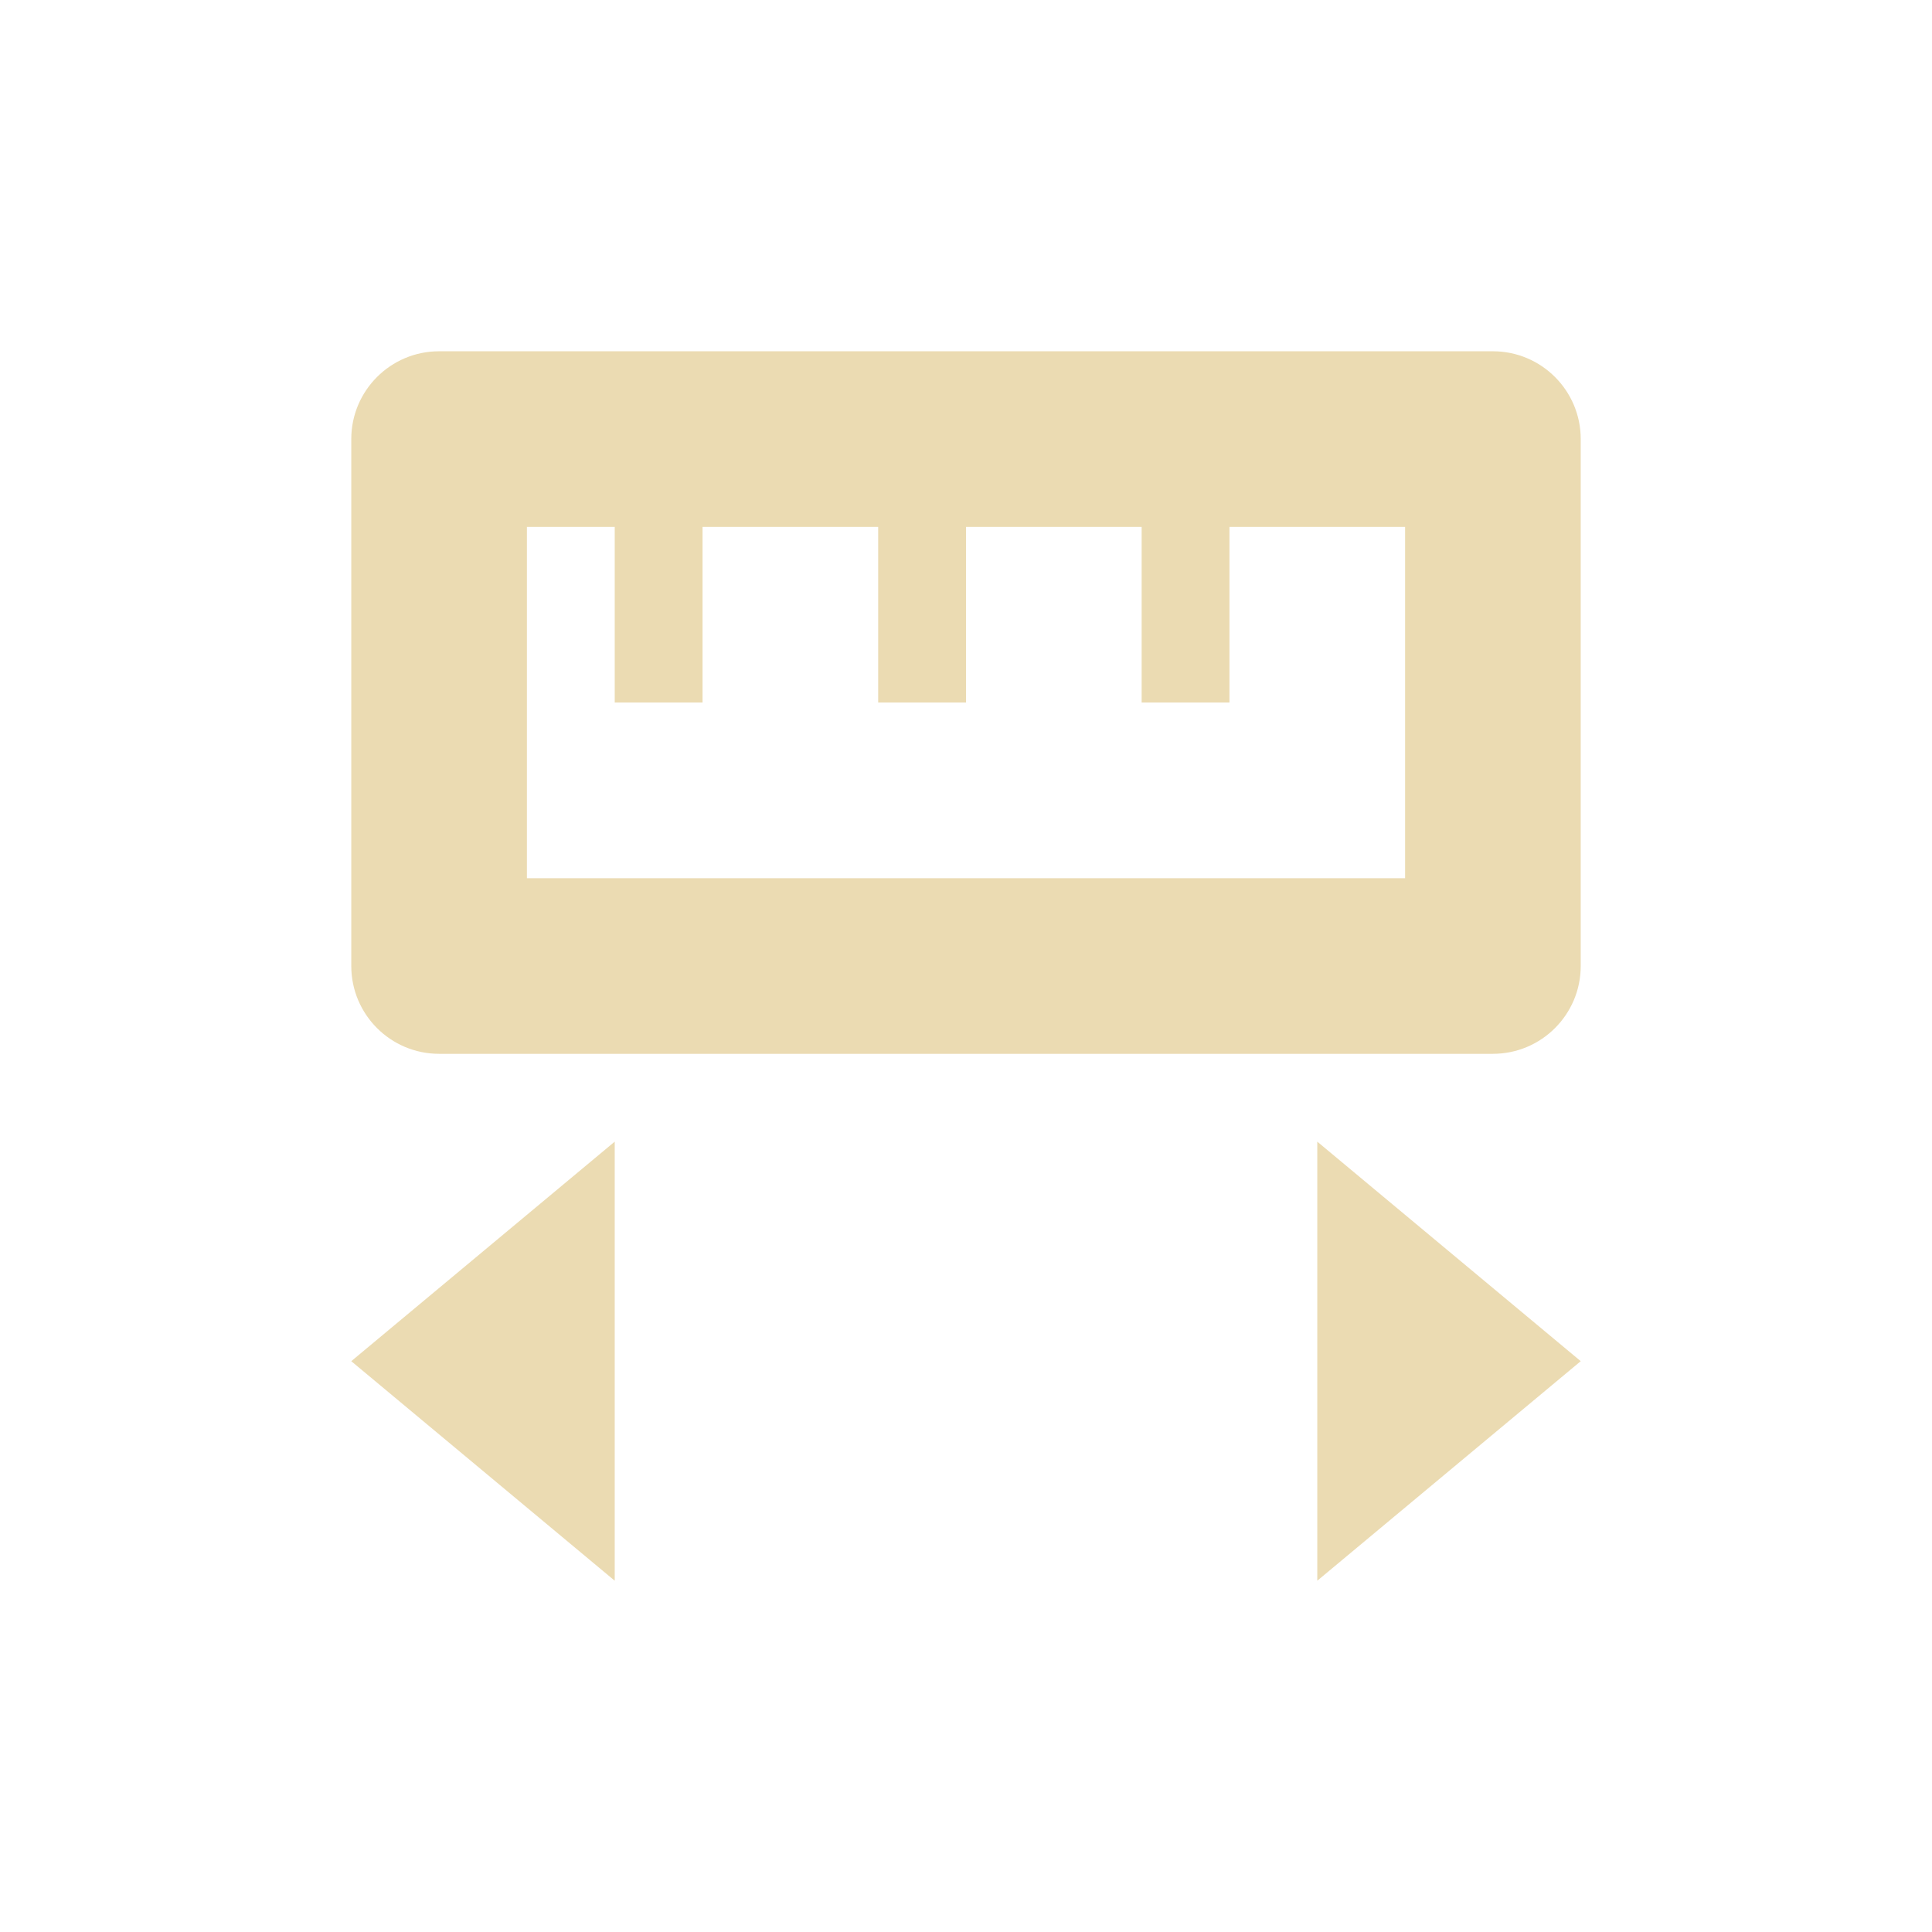 <svg width="22" height="22" version="1.1" viewBox="0 0 22 22" xmlns="http://www.w3.org/2000/svg">
  <defs>
    <style id="current-color-scheme" type="text/css">.ColorScheme-Text { color:#ebdbb2; } .ColorScheme-Highlight { color:#458588; }</style>
  </defs>
  <path class="ColorScheme-Text" d="m5 4c-0.552 1e-4 -1 0.448-1 1v6c1e-4 0.552 0.448 1 1 1h12c0.552-1e-4 1-0.448 1-1v-6c0-0.552-0.448-1-1-1zm1 2h1v2h1v-2h2v2h1v-2h2v2h1v-2h2v4h-10zm1 7-3 2.5 3 2.5zm8 0v5l3-2.5z" fill="currentColor"/>
</svg>
